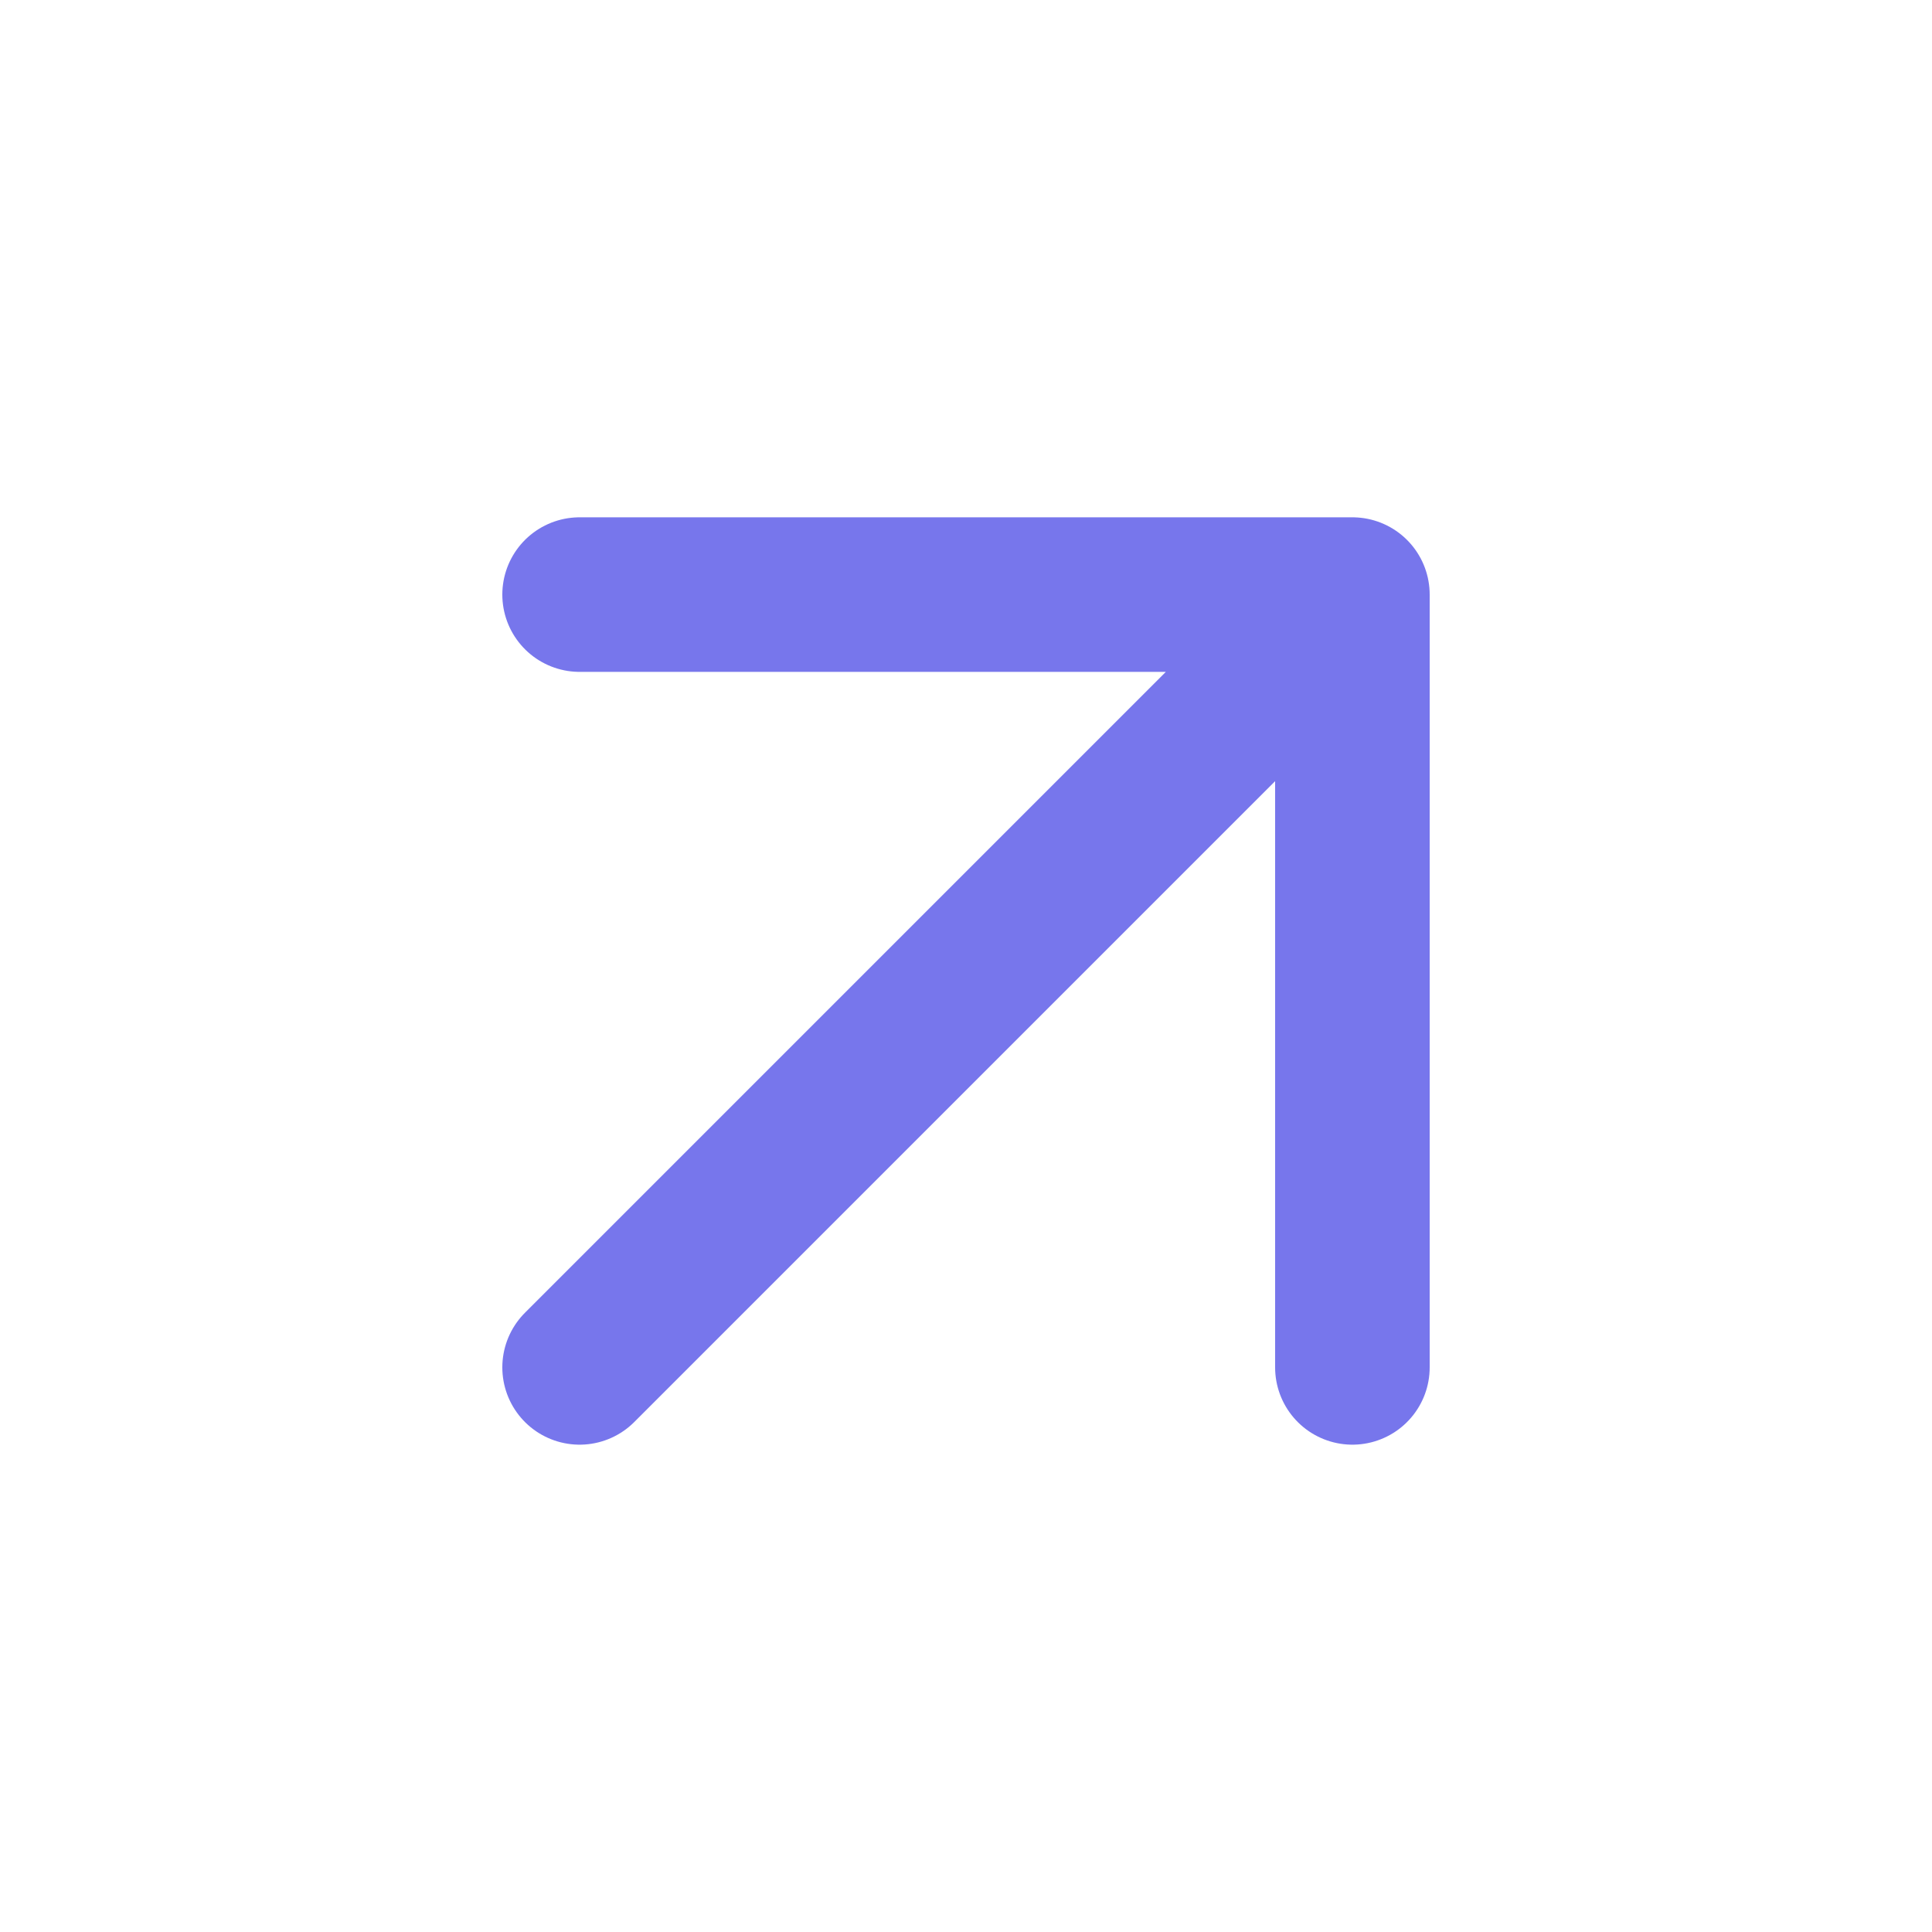 <?xml version="1.0" encoding="UTF-8"?> <svg xmlns="http://www.w3.org/2000/svg" width="25" height="25" viewBox="0 0 25 25" fill="none"><path d="M7.5 17.694L17.5 7.694M17.5 7.694H7.5M17.5 7.694V17.694" stroke="#7776EC" stroke-width="2" stroke-linecap="round" stroke-linejoin="round"></path></svg> 